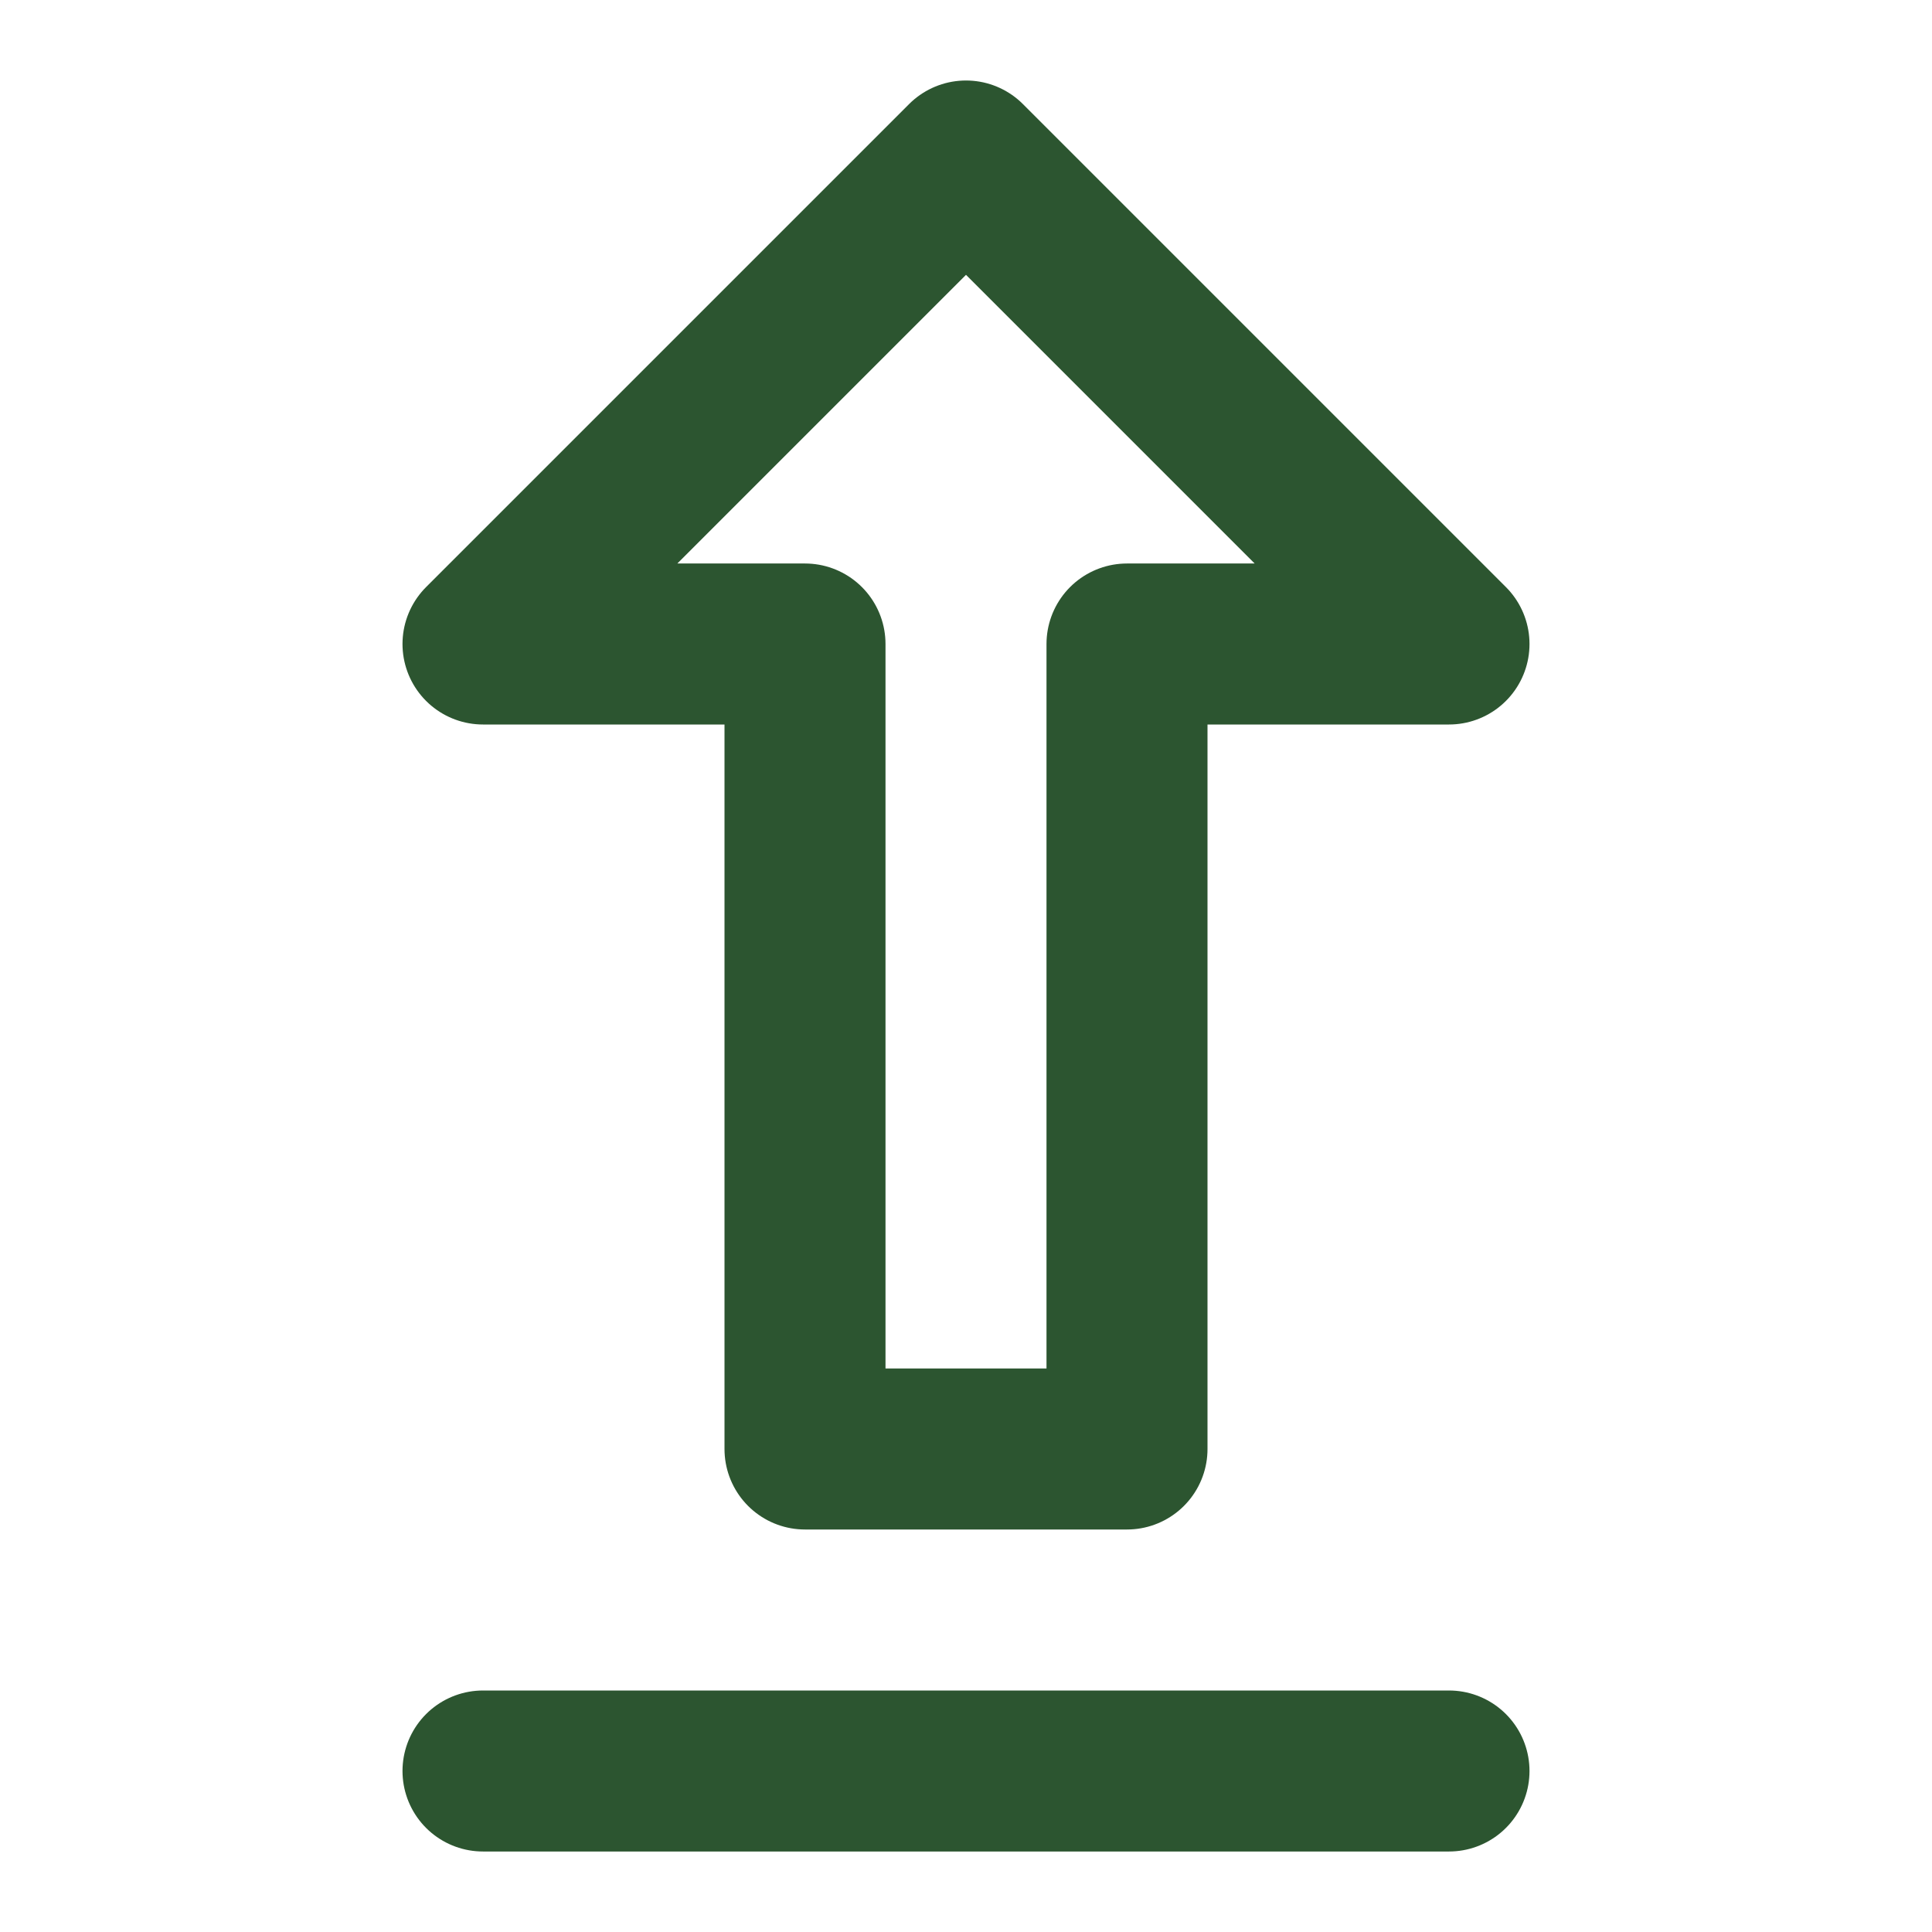 <svg xmlns="http://www.w3.org/2000/svg" viewBox="0 0 24 24" fill="none" stroke="#2C5530" stroke-width="2" stroke-linecap="round" stroke-linejoin="round">
  <path d="M12 2l-6 6h4v10h4V8h4l-6-6z"/>
  <path d="M18 22H6"/>
</svg>